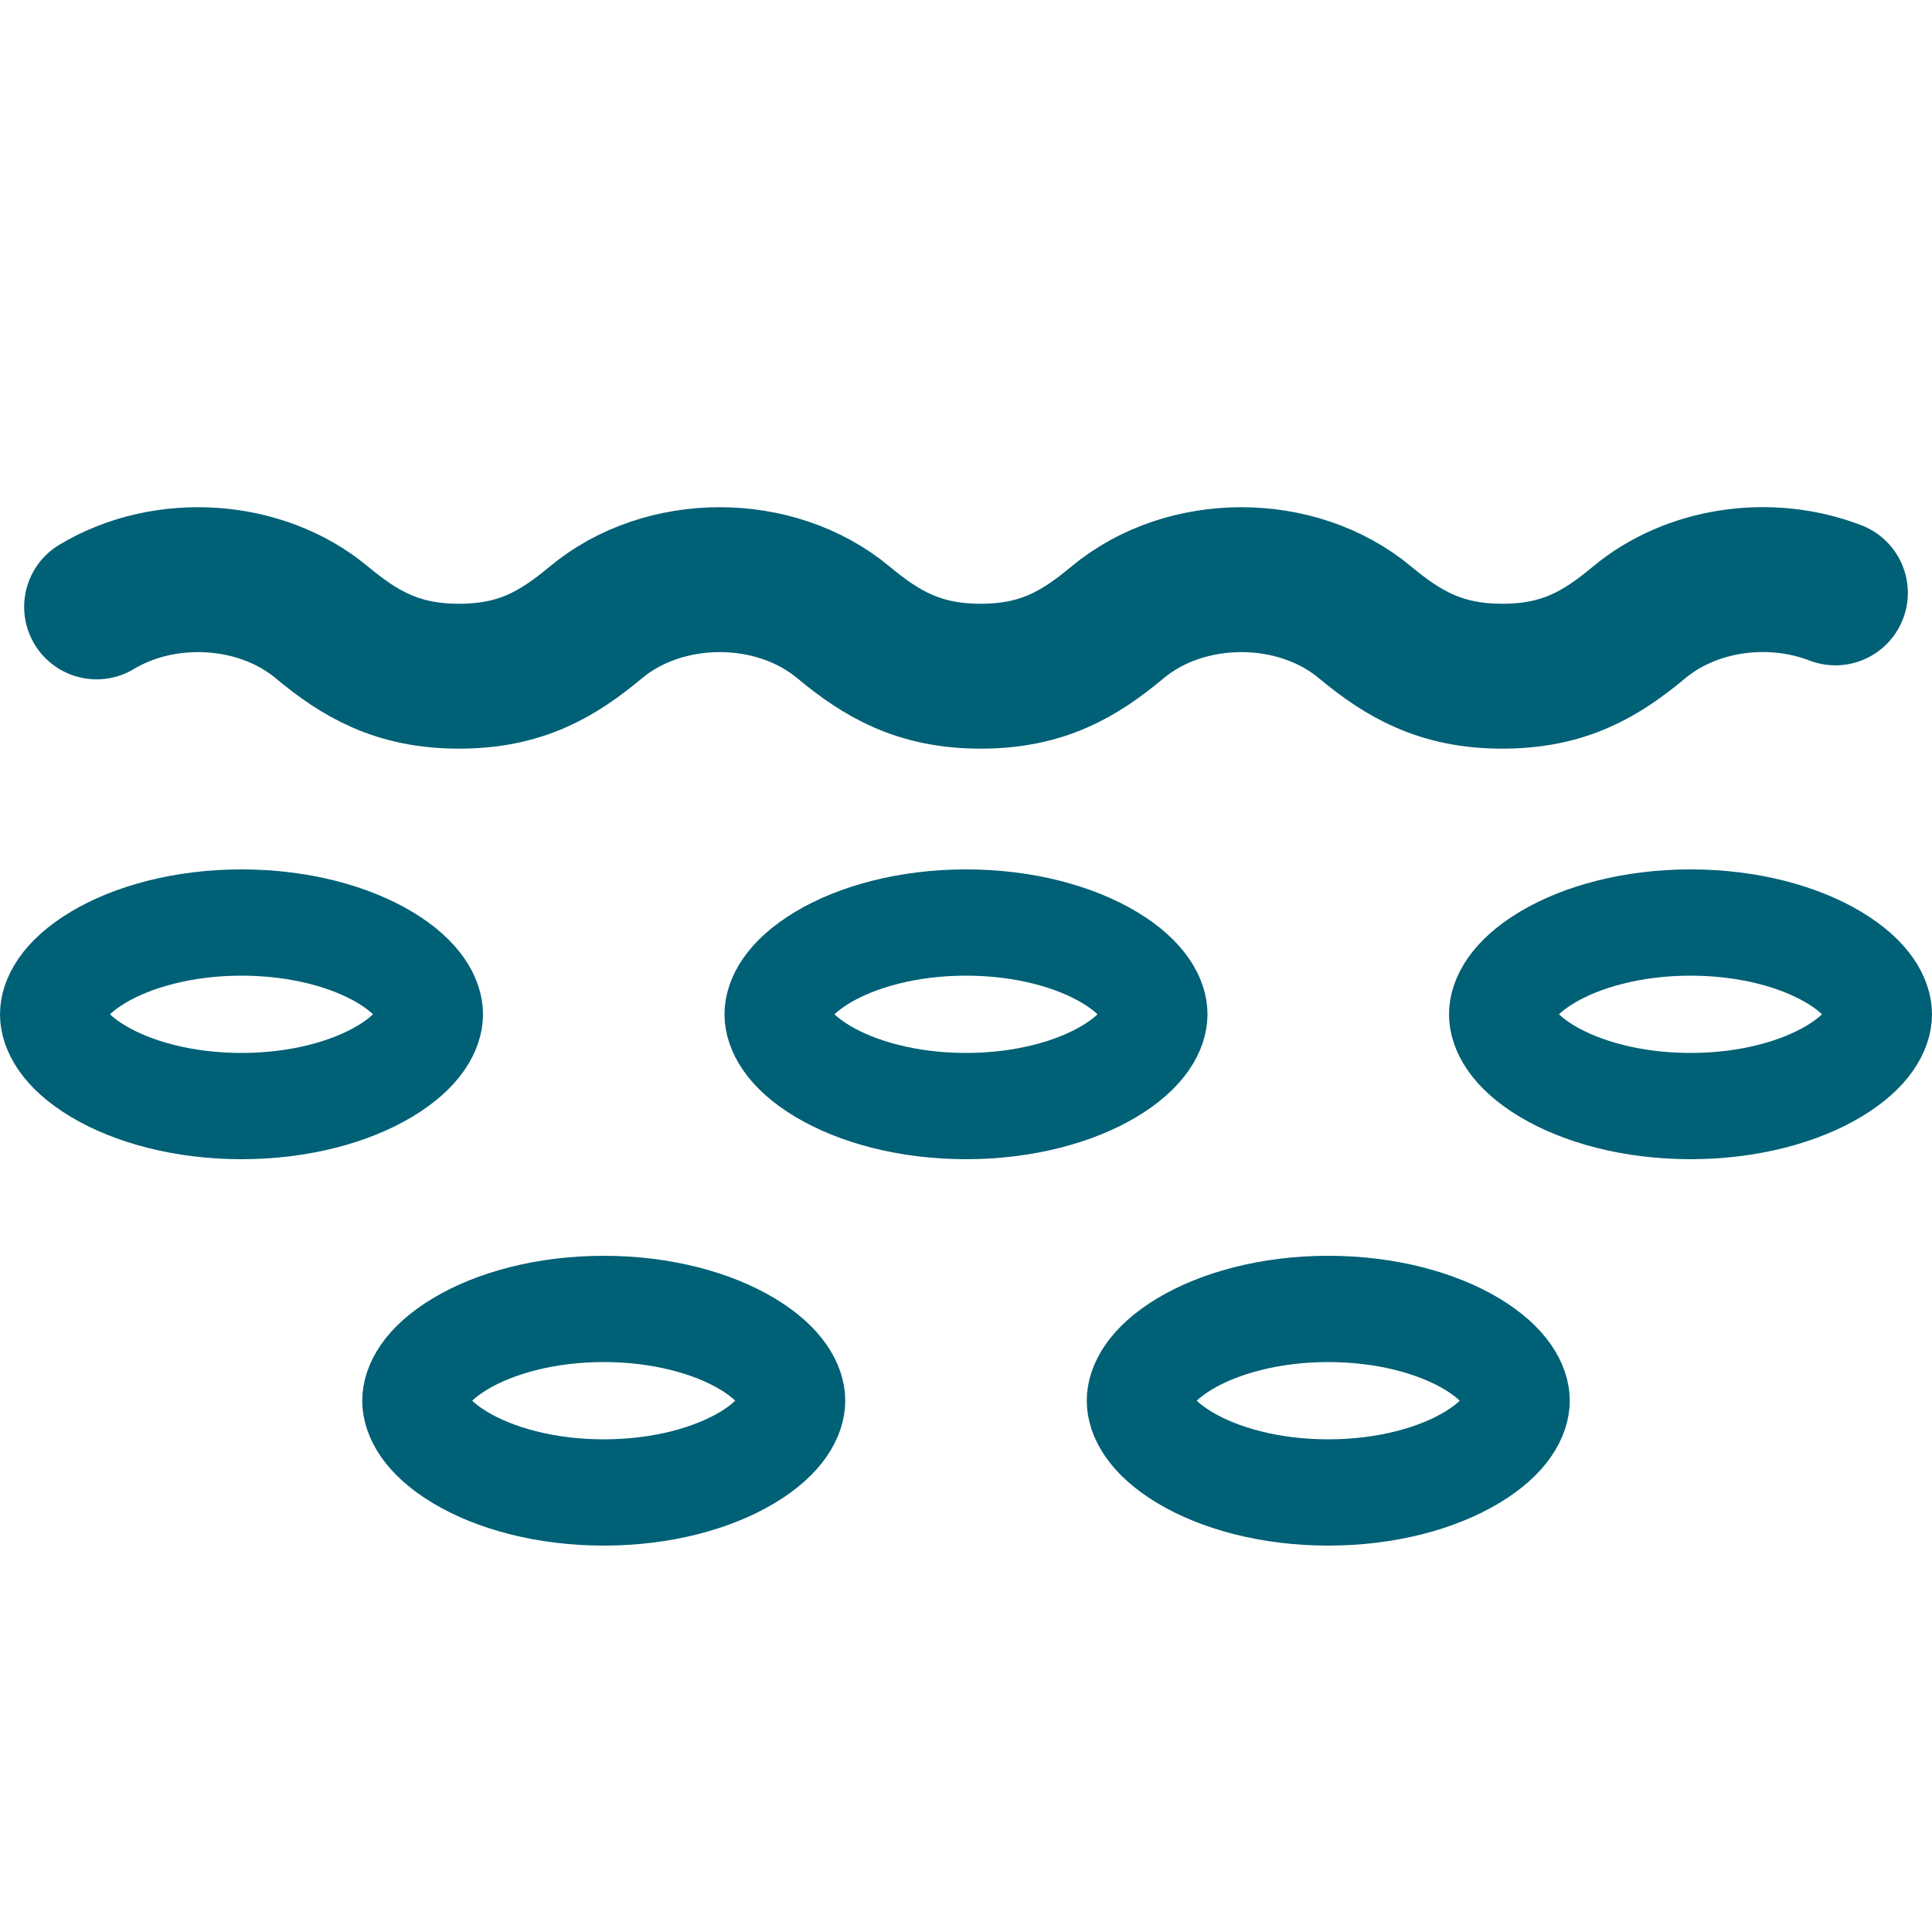 <svg width="24" height="24" viewBox="0 0 24 24" fill="none" xmlns="http://www.w3.org/2000/svg">
<path d="M5.34 12.6C5.34 12.774 5.219 13.045 4.782 13.307C4.358 13.561 3.729 13.74 3 13.74C2.271 13.74 1.642 13.561 1.218 13.307C0.781 13.045 0.66 12.774 0.66 12.6C0.66 12.426 0.781 12.155 1.218 11.893C1.642 11.639 2.271 11.46 3 11.46C3.729 11.46 4.358 11.639 4.782 11.893C5.219 12.155 5.34 12.426 5.34 12.6Z" stroke="#006076" stroke-width="1.32"/>
<path d="M9.84 17.4C9.84 17.574 9.719 17.845 9.282 18.107C8.858 18.361 8.229 18.54 7.5 18.54C6.771 18.54 6.142 18.361 5.718 18.107C5.281 17.845 5.16 17.574 5.16 17.4C5.16 17.226 5.281 16.955 5.718 16.693C6.142 16.439 6.771 16.26 7.5 16.26C8.229 16.26 8.858 16.439 9.282 16.693C9.719 16.955 9.84 17.226 9.84 17.4Z" stroke="#006076" stroke-width="1.32"/>
<path d="M18.84 17.4C18.84 17.574 18.719 17.845 18.282 18.107C17.858 18.361 17.229 18.54 16.5 18.54C15.771 18.54 15.142 18.361 14.718 18.107C14.281 17.845 14.16 17.574 14.16 17.4C14.16 17.226 14.281 16.955 14.718 16.693C15.142 16.439 15.771 16.26 16.5 16.26C17.229 16.26 17.858 16.439 18.282 16.693C18.719 16.955 18.84 17.226 18.84 17.4Z" stroke="#006076" stroke-width="1.32"/>
<path d="M14.34 12.6C14.34 12.774 14.219 13.045 13.782 13.307C13.358 13.561 12.729 13.74 12 13.74C11.271 13.74 10.642 13.561 10.218 13.307C9.781 13.045 9.66 12.774 9.66 12.6C9.66 12.426 9.781 12.155 10.218 11.893C10.642 11.639 11.271 11.46 12 11.46C12.729 11.46 13.358 11.639 13.782 11.893C14.219 12.155 14.34 12.426 14.34 12.6Z" stroke="#006076" stroke-width="1.32"/>
<path d="M23.34 12.6C23.34 12.774 23.219 13.045 22.782 13.307C22.358 13.561 21.729 13.74 21 13.74C20.271 13.74 19.642 13.561 19.218 13.307C18.781 13.045 18.66 12.774 18.66 12.6C18.66 12.426 18.781 12.155 19.218 11.893C19.642 11.639 20.271 11.46 21 11.46C21.729 11.46 22.358 11.639 22.782 11.893C23.219 12.155 23.34 12.426 23.34 12.6Z" stroke="#006076" stroke-width="1.32"/>
<path d="M1.2 7.539C2.057 7.024 3.245 7.104 3.997 7.731C4.469 8.124 4.937 8.4 5.7 8.4C6.463 8.4 6.921 8.133 7.403 7.731C8.249 7.027 9.624 7.021 10.477 7.731C10.949 8.124 11.417 8.4 12.18 8.4C12.943 8.4 13.401 8.133 13.883 7.731C14.729 7.027 16.104 7.021 16.957 7.731C17.429 8.124 17.897 8.4 18.66 8.4C19.423 8.4 19.881 8.133 20.363 7.731C21.004 7.197 21.976 7.048 22.8 7.365" stroke="#006076" stroke-width="1.8" stroke-linecap="round" stroke-linejoin="round"/>
</svg>
